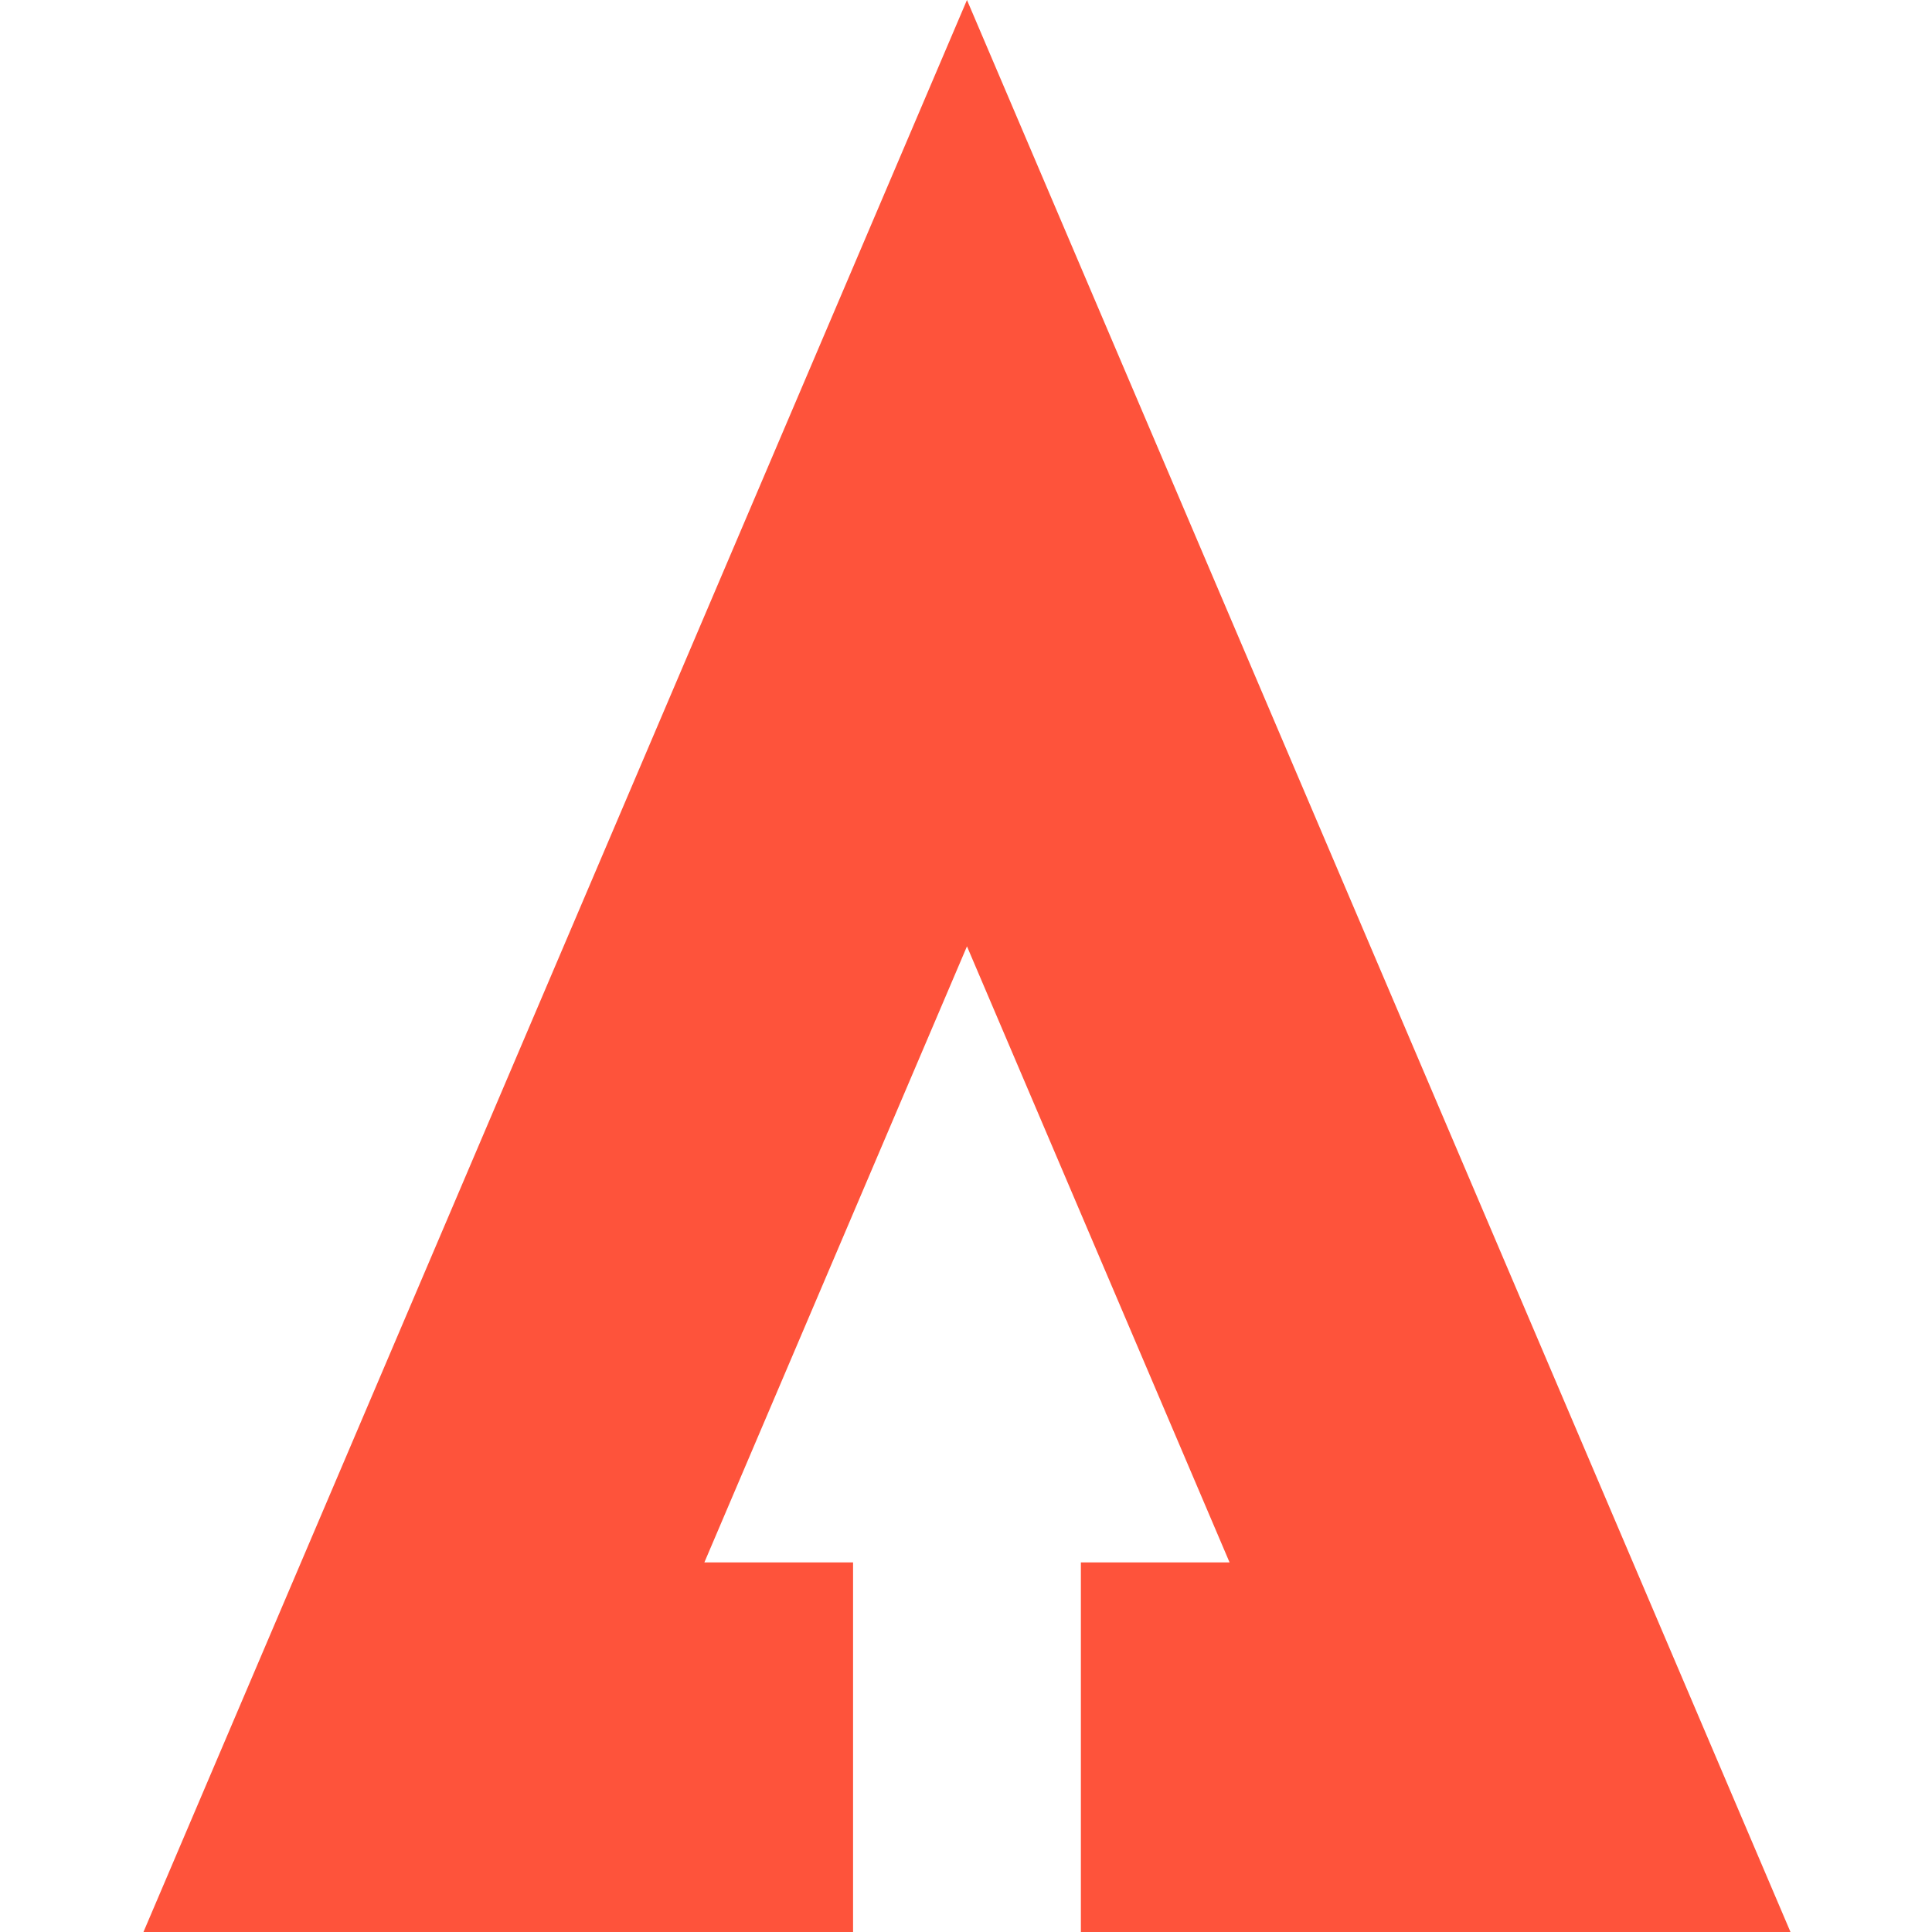 <svg xmlns="http://www.w3.org/2000/svg" width="400" height="400" fill="none"><g clip-path="url(#a)"><path fill="#FE533B" d="M370.701 400H223.783v-76.527h30.783l-54.365-127.544-54.366 127.544h30.783V400H29.701l170.5-400 170.5 400Z"/></g><defs><clipPath id="a"><path fill="#fff" d="M0 0h400v400H0z"/></clipPath></defs></svg>